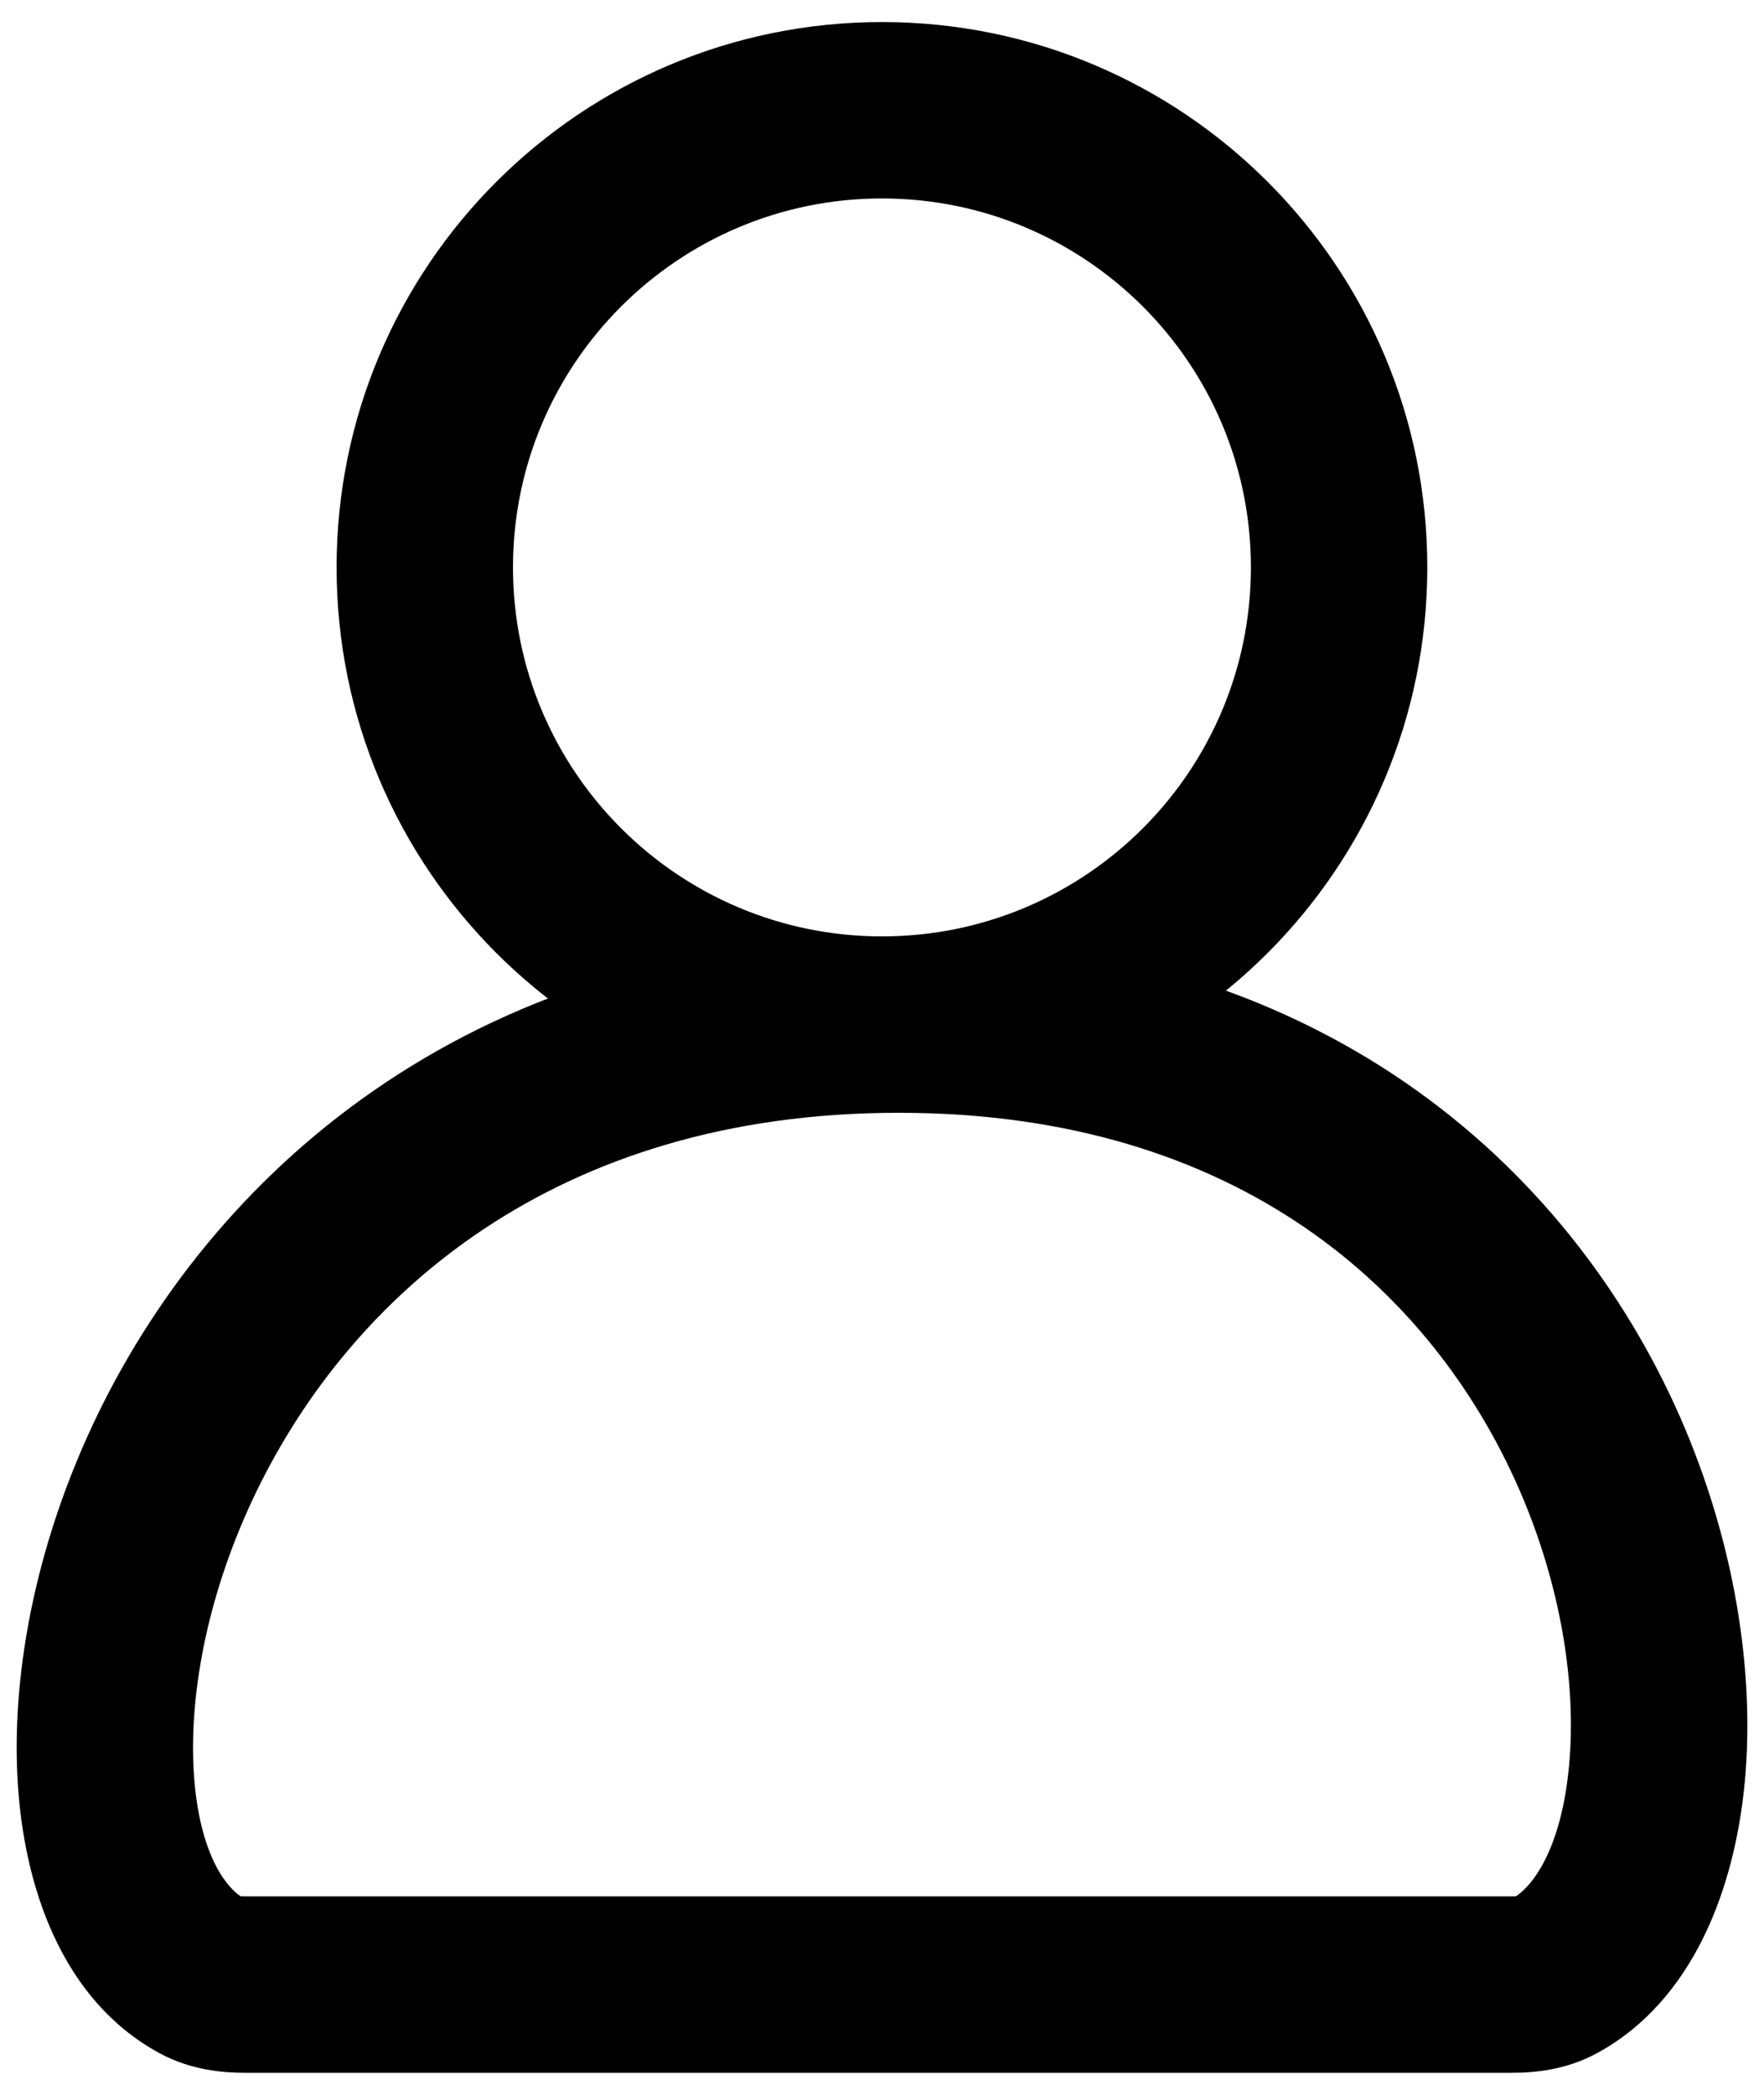 <svg width="16" height="19" viewBox="0 0 16 19" fill="none" xmlns="http://www.w3.org/2000/svg">
<path fill-rule="evenodd" clip-rule="evenodd" d="M8 1.8C6.152 1.8 4.653 3.298 4.653 5.146C4.653 6.994 6.152 8.493 8 8.493C9.848 8.493 11.346 6.994 11.346 5.146C11.346 3.298 9.848 1.8 8 1.8ZM3.053 5.146C3.053 2.415 5.268 0.2 8 0.2C10.732 0.2 12.946 2.414 12.946 5.146C12.946 7.878 10.732 10.093 8 10.093C5.268 10.093 3.053 7.878 3.053 5.146Z" fill="black"/>
<path fill-rule="evenodd" clip-rule="evenodd" d="M0.886 12.829C1.982 10.572 4.348 8.493 8.152 8.493C11.96 8.493 14.239 10.578 15.239 12.853C15.73 13.973 15.919 15.151 15.826 16.159C15.736 17.124 15.361 18.14 14.495 18.617L14.495 18.617C14.203 18.779 13.905 18.8 13.715 18.8H2.217C2.029 18.8 1.736 18.779 1.446 18.622L1.446 18.622C0.557 18.139 0.211 17.101 0.159 16.134C0.104 15.121 0.346 13.944 0.886 12.829ZM2.182 17.199C2.191 17.2 2.202 17.2 2.217 17.2H13.715C13.73 17.2 13.742 17.2 13.751 17.199C13.925 17.082 14.166 16.732 14.232 16.012C14.299 15.296 14.166 14.389 13.774 13.496C13.005 11.746 11.265 10.093 8.152 10.093C5.029 10.093 3.185 11.757 2.326 13.528C1.89 14.427 1.718 15.336 1.756 16.047C1.795 16.762 2.023 17.091 2.182 17.199Z" fill="black"/>
</svg>
